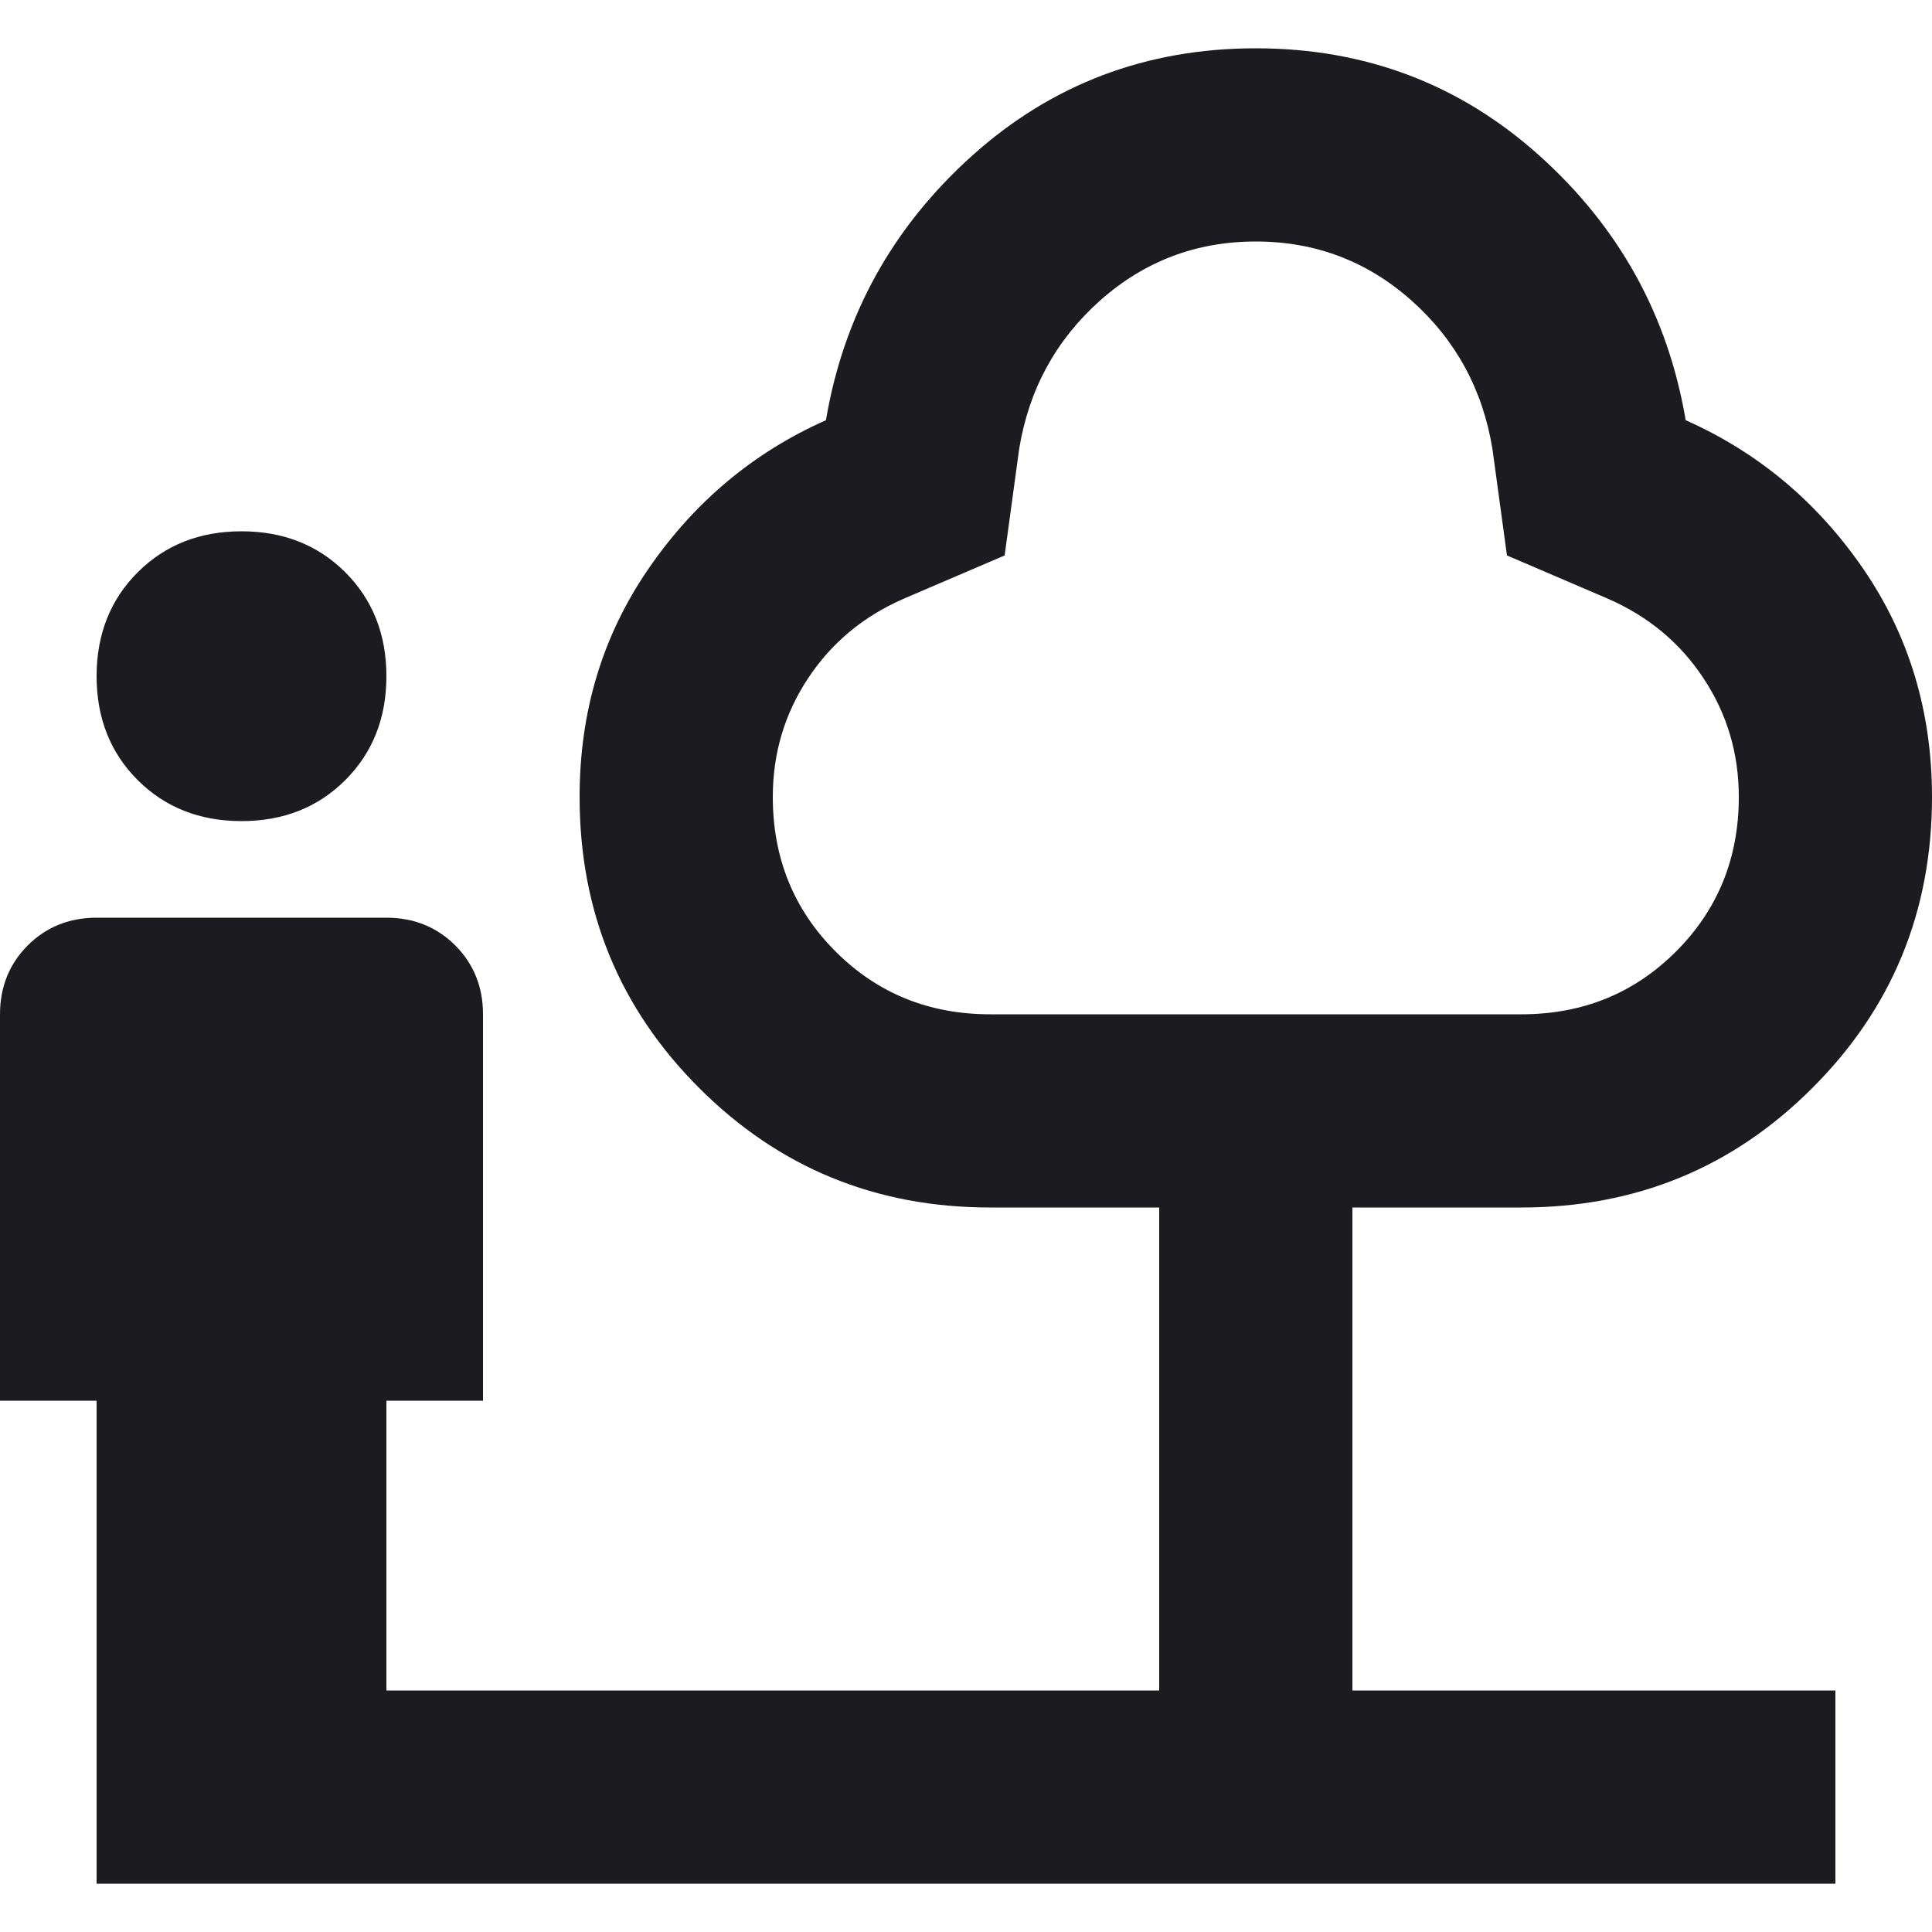 <svg width="20" height="20" viewBox="0 0 20 20" fill="none" xmlns="http://www.w3.org/2000/svg">
<path d="M2.5 8.5C2.067 8.5 1.708 8.358 1.425 8.075C1.142 7.792 1 7.433 1 7C1 6.567 1.142 6.208 1.425 5.925C1.708 5.642 2.067 5.5 2.5 5.5C2.933 5.5 3.292 5.642 3.575 5.925C3.858 6.208 4 6.567 4 7C4 7.433 3.858 7.792 3.575 8.075C3.292 8.358 2.933 8.5 2.5 8.5ZM1 19.5V14.5H0V10.5C0 10.217 0.096 9.979 0.287 9.787C0.479 9.596 0.717 9.5 1 9.5H4C4.283 9.5 4.521 9.596 4.713 9.787C4.904 9.979 5 10.217 5 10.5V14.5H4V17.5H12V12.5H10.25C9.067 12.5 8.062 12.088 7.237 11.262C6.412 10.438 6 9.433 6 8.25C6 7.367 6.237 6.579 6.713 5.888C7.188 5.196 7.8 4.683 8.55 4.35C8.733 3.267 9.238 2.354 10.062 1.613C10.887 0.871 11.867 0.5 13 0.5C14.133 0.5 15.113 0.871 15.938 1.613C16.762 2.354 17.267 3.267 17.45 4.35C18.2 4.683 18.812 5.196 19.288 5.888C19.762 6.579 20 7.367 20 8.25C20 9.433 19.587 10.438 18.762 11.262C17.938 12.088 16.933 12.5 15.75 12.5H14V17.5H19V19.5H1ZM10.25 10.5H15.75C16.383 10.5 16.917 10.283 17.35 9.85C17.783 9.417 18 8.883 18 8.25C18 7.8 17.879 7.392 17.637 7.025C17.396 6.658 17.067 6.383 16.65 6.2L15.6 5.75L15.45 4.65C15.35 4.033 15.071 3.521 14.613 3.112C14.154 2.704 13.617 2.5 13 2.5C12.383 2.5 11.846 2.704 11.387 3.112C10.929 3.521 10.65 4.033 10.55 4.65L10.4 5.75L9.35 6.2C8.933 6.383 8.604 6.658 8.363 7.025C8.121 7.392 8 7.8 8 8.25C8 8.883 8.217 9.417 8.65 9.85C9.083 10.283 9.617 10.5 10.25 10.5Z" fill="#1C1B1F"/>
</svg>
